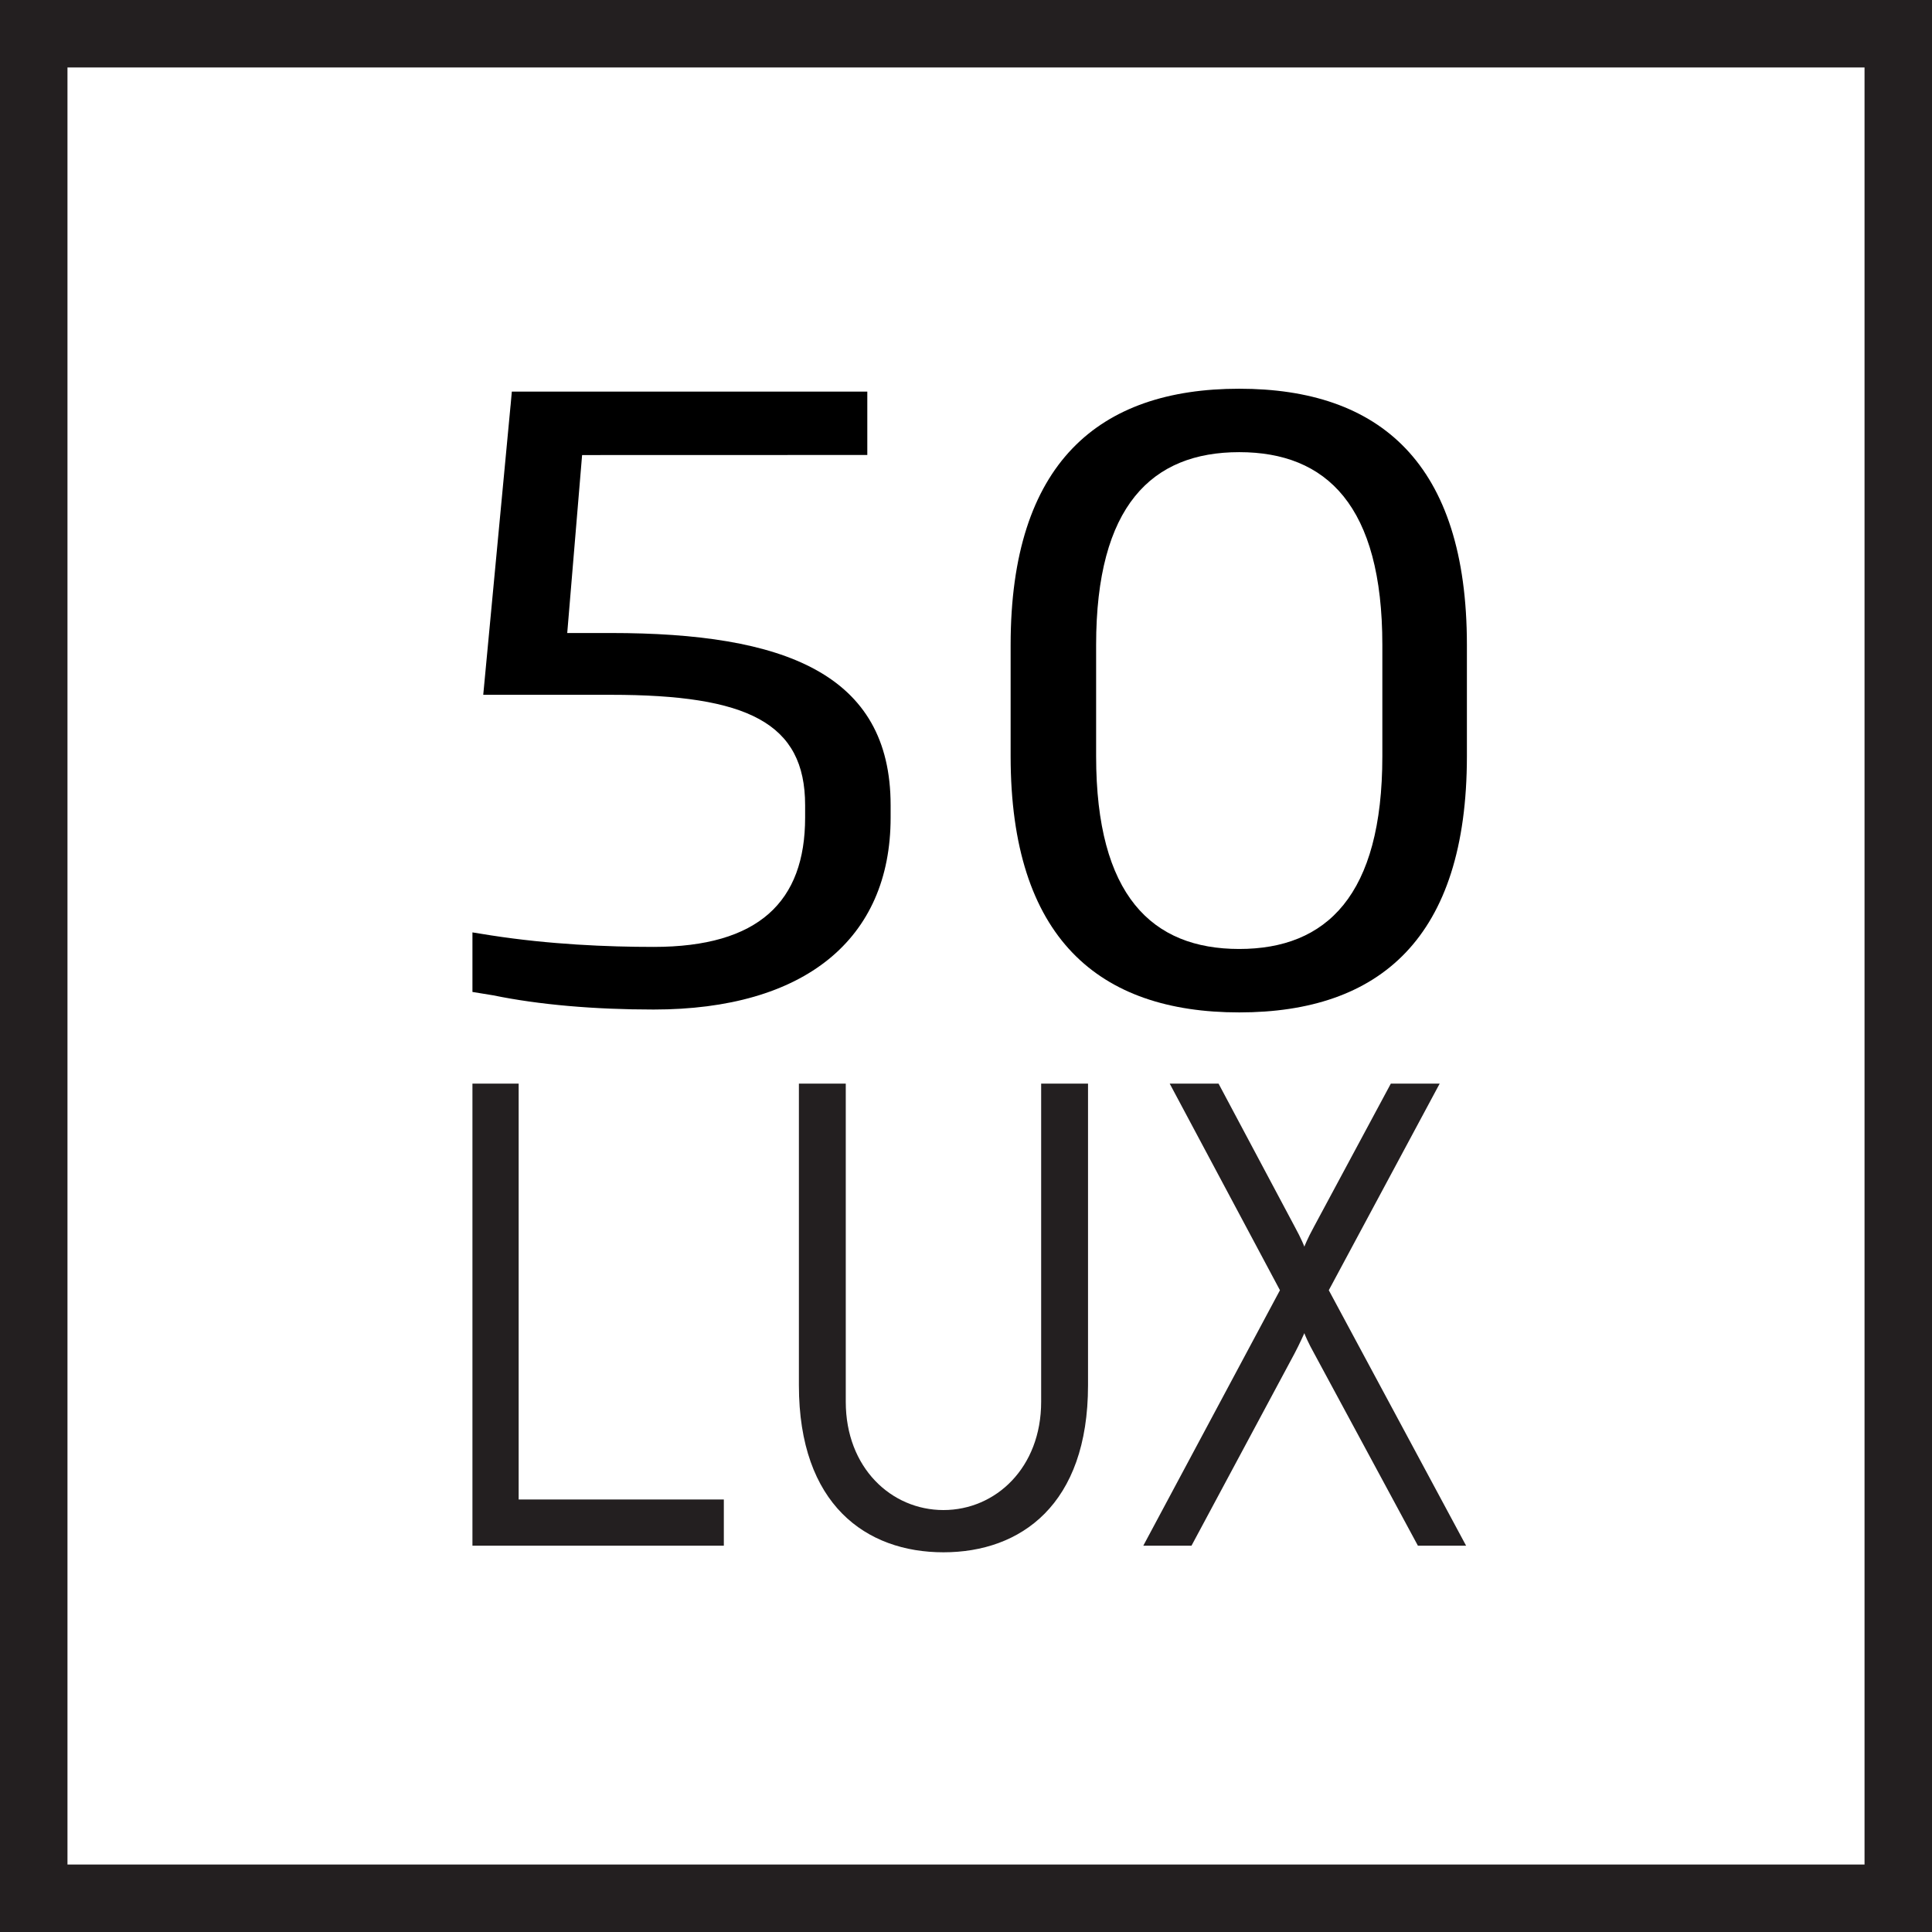 <?xml version="1.0" encoding="UTF-8"?>
<!-- Generator: Adobe Illustrator 16.0.0, SVG Export Plug-In . SVG Version: 6.00 Build 0)  -->
<!DOCTYPE svg PUBLIC "-//W3C//DTD SVG 1.1//EN" "http://www.w3.org/Graphics/SVG/1.1/DTD/svg11.dtd">
<svg version="1.1" xmlns="http://www.w3.org/2000/svg" xmlns:xlink="http://www.w3.org/1999/xlink" x="0px" y="0px" width="200px" height="200px" viewBox="0 0 200 200" enable-background="new 0 0 200 200" xml:space="preserve">
<g id="Background">
</g>
<g id="Icons">
	<path fill="#231F20" d="M74.931,160.01H48.907v-47.834h4.784v43.051h21.24V160.01z"/>
	<path fill="#231F20" d="M107.78,145.113v-32.938h4.852v31.229c0,12.369-6.97,17.289-14.965,17.289   c-7.996,0-14.965-4.92-14.965-17.289v-31.229h4.852v32.938c0,6.833,4.715,11.207,10.113,11.207S107.78,151.947,107.78,145.113z"/>
	<path fill="#231F20" d="M151.77,160.01h-4.989l-10.729-19.885c-0.615-1.094-1.024-2.05-1.024-2.119   c-0.069,0.137-0.479,1.093-1.025,2.119l-10.66,19.885h-4.989l14.146-26.446l-11.413-21.389h5.057l7.859,14.76   c0.751,1.367,1.025,2.119,1.025,2.119s0.273-0.751,1.024-2.119l7.927-14.76h5.057l-11.479,21.389L151.77,160.01z"/>
	<path fill="#231F20" d="M200,200H0V0h200V200z M6.985,193.015h186.031V6.984H6.985V193.015z"/>
	<path d="M128.285,104.804c-14.526,0-23.665-7.676-23.665-26.525V66.765c0-18.849,9.139-26.524,23.665-26.524   s23.568,7.676,23.568,26.524v11.514C151.853,97.128,142.811,104.804,128.285,104.804z M143.1,66.765   c0-14.414-5.772-19.958-14.815-19.958c-9.043,0-14.815,5.544-14.815,19.958v11.514c0,14.414,5.771,19.958,14.815,19.958   c9.042,0,14.815-5.544,14.815-19.958V66.765z"/>
	<path d="M63.241,65.529h-4.521l1.539-18.422l29.524-0.008V40.54H57.217h-2.442h-1.791l-0.127,1.416   c-0.001,0.011-0.005,0.022-0.006,0.034l-2.826,29.936h6.904h6.312c14.141,0,20.105,2.9,20.105,11.428v1.28   c0,8.699-4.81,13.39-15.681,13.39c-4.809,0-10.773-0.256-16.834-1.194c-0.01,0-1.924-0.309-1.924-0.309v1.588v1.535l0,0v3.042   l2.152,0.351v0c4.749,0.979,10.493,1.469,16.606,1.469c15.585,0,24.532-7.25,24.532-19.872v-1.28   C92.197,69.708,81.134,65.529,63.241,65.529z"/>
</g>
</svg>